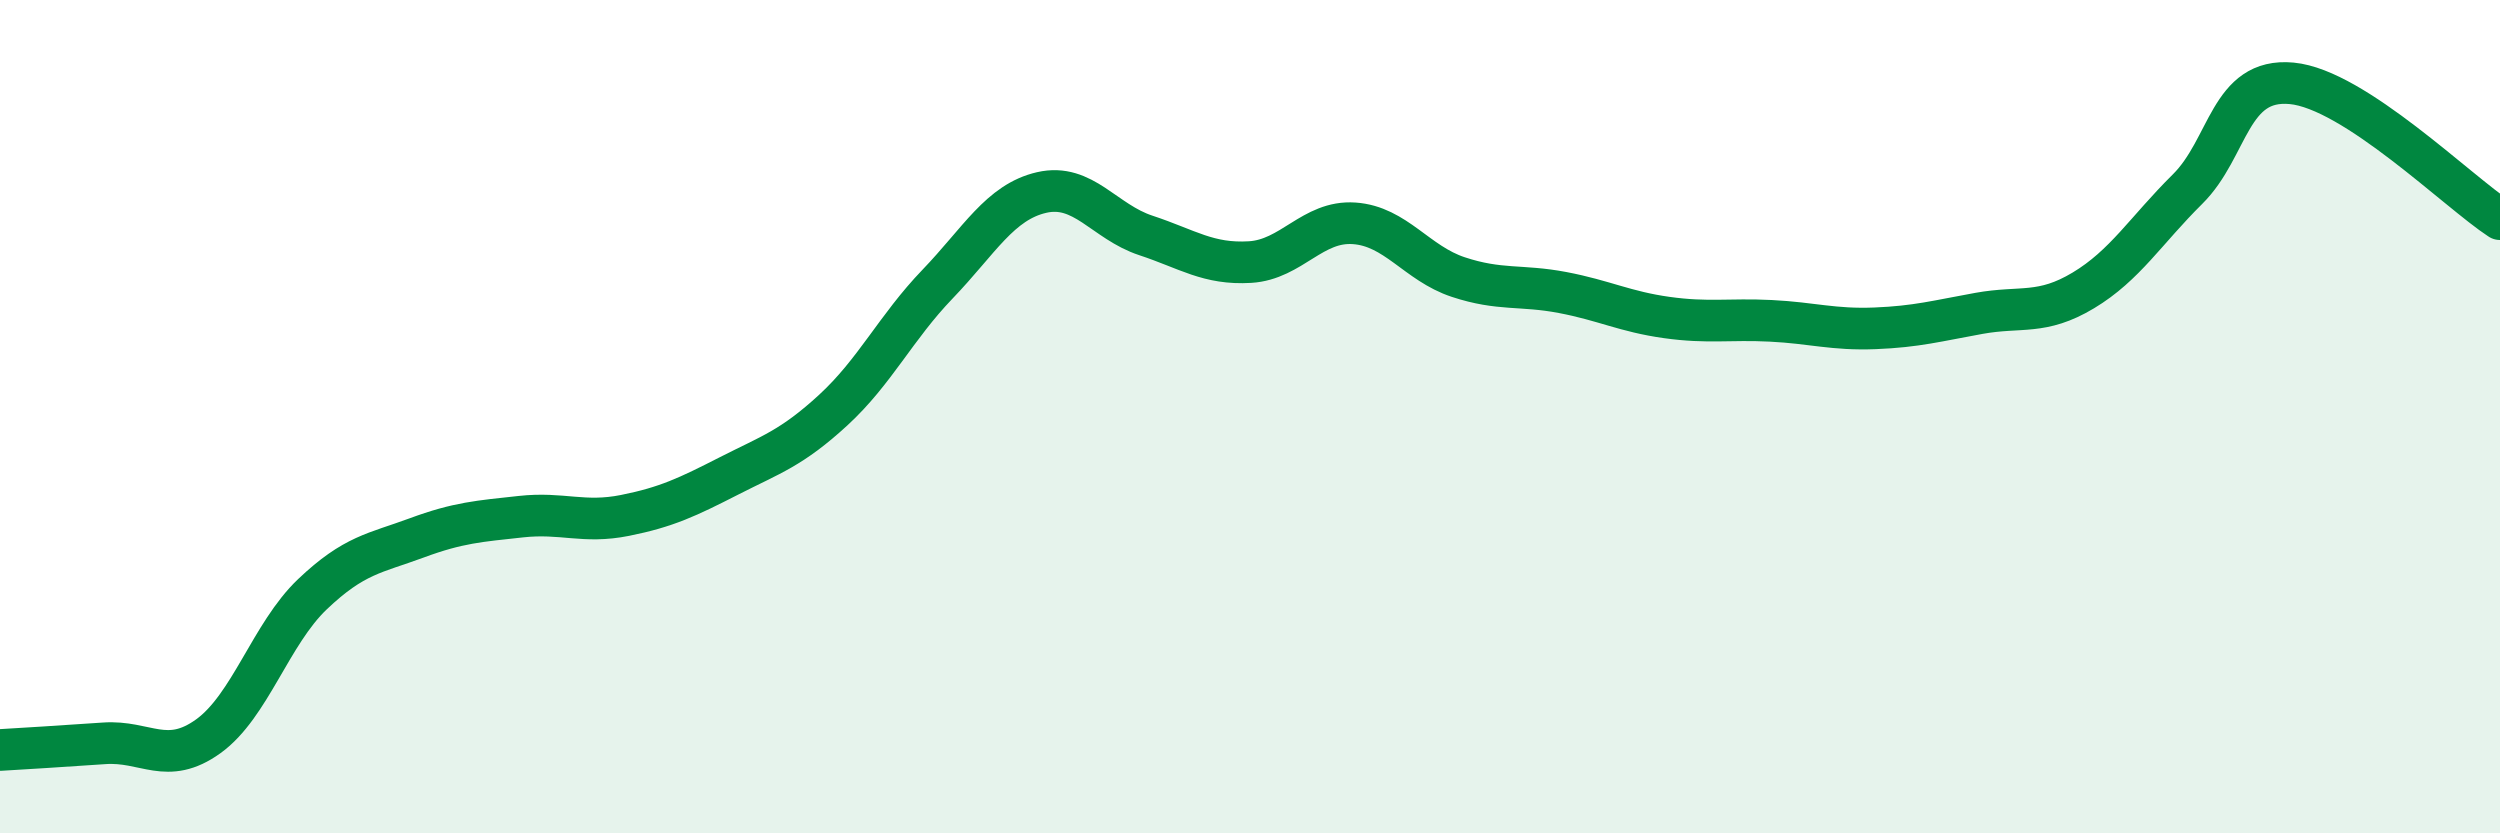 
    <svg width="60" height="20" viewBox="0 0 60 20" xmlns="http://www.w3.org/2000/svg">
      <path
        d="M 0,18 C 0.5,17.97 1.5,17.91 2.5,17.84 C 3.5,17.77 4,18.39 5,17.67 C 6,16.95 6.5,15.21 7.5,14.26 C 8.5,13.31 9,13.28 10,12.91 C 11,12.54 11.5,12.51 12.5,12.4 C 13.5,12.29 14,12.57 15,12.37 C 16,12.17 16.5,11.93 17.5,11.42 C 18.5,10.91 19,10.76 20,9.84 C 21,8.92 21.5,7.86 22.5,6.82 C 23.5,5.78 24,4.85 25,4.62 C 26,4.39 26.5,5.32 27.5,5.65 C 28.5,5.98 29,6.35 30,6.29 C 31,6.23 31.5,5.29 32.5,5.36 C 33.5,5.43 34,6.32 35,6.65 C 36,6.98 36.5,6.83 37.5,7.02 C 38.5,7.21 39,7.48 40,7.62 C 41,7.76 41.5,7.65 42.5,7.7 C 43.5,7.75 44,7.92 45,7.88 C 46,7.84 46.5,7.7 47.5,7.52 C 48.5,7.34 49,7.57 50,6.97 C 51,6.37 51.5,5.53 52.5,4.54 C 53.5,3.55 53.5,1.86 55,2 C 56.5,2.14 59,4.61 60,5.26L60 20L0 20Z"
        fill="#008740"
        opacity="0.1"
        stroke-linecap="round"
        stroke-linejoin="round"
      />
      <path
        d="M 0,18 C 0.5,17.97 1.5,17.91 2.5,17.84 C 3.5,17.77 4,18.39 5,17.67 C 6,16.95 6.5,15.21 7.5,14.26 C 8.5,13.31 9,13.28 10,12.91 C 11,12.54 11.5,12.51 12.5,12.4 C 13.5,12.29 14,12.57 15,12.37 C 16,12.17 16.5,11.93 17.5,11.42 C 18.5,10.91 19,10.76 20,9.84 C 21,8.92 21.5,7.86 22.5,6.82 C 23.5,5.78 24,4.85 25,4.62 C 26,4.39 26.5,5.32 27.5,5.65 C 28.5,5.98 29,6.35 30,6.29 C 31,6.23 31.5,5.29 32.5,5.36 C 33.5,5.43 34,6.32 35,6.65 C 36,6.98 36.5,6.83 37.5,7.02 C 38.5,7.21 39,7.48 40,7.62 C 41,7.76 41.5,7.65 42.5,7.7 C 43.5,7.75 44,7.92 45,7.88 C 46,7.84 46.5,7.7 47.5,7.52 C 48.5,7.34 49,7.57 50,6.97 C 51,6.37 51.5,5.53 52.5,4.54 C 53.5,3.55 53.5,1.86 55,2 C 56.5,2.14 59,4.61 60,5.26"
        stroke="#008740"
        stroke-width="1"
        fill="none"
        stroke-linecap="round"
        stroke-linejoin="round"
      />
    </svg>
  